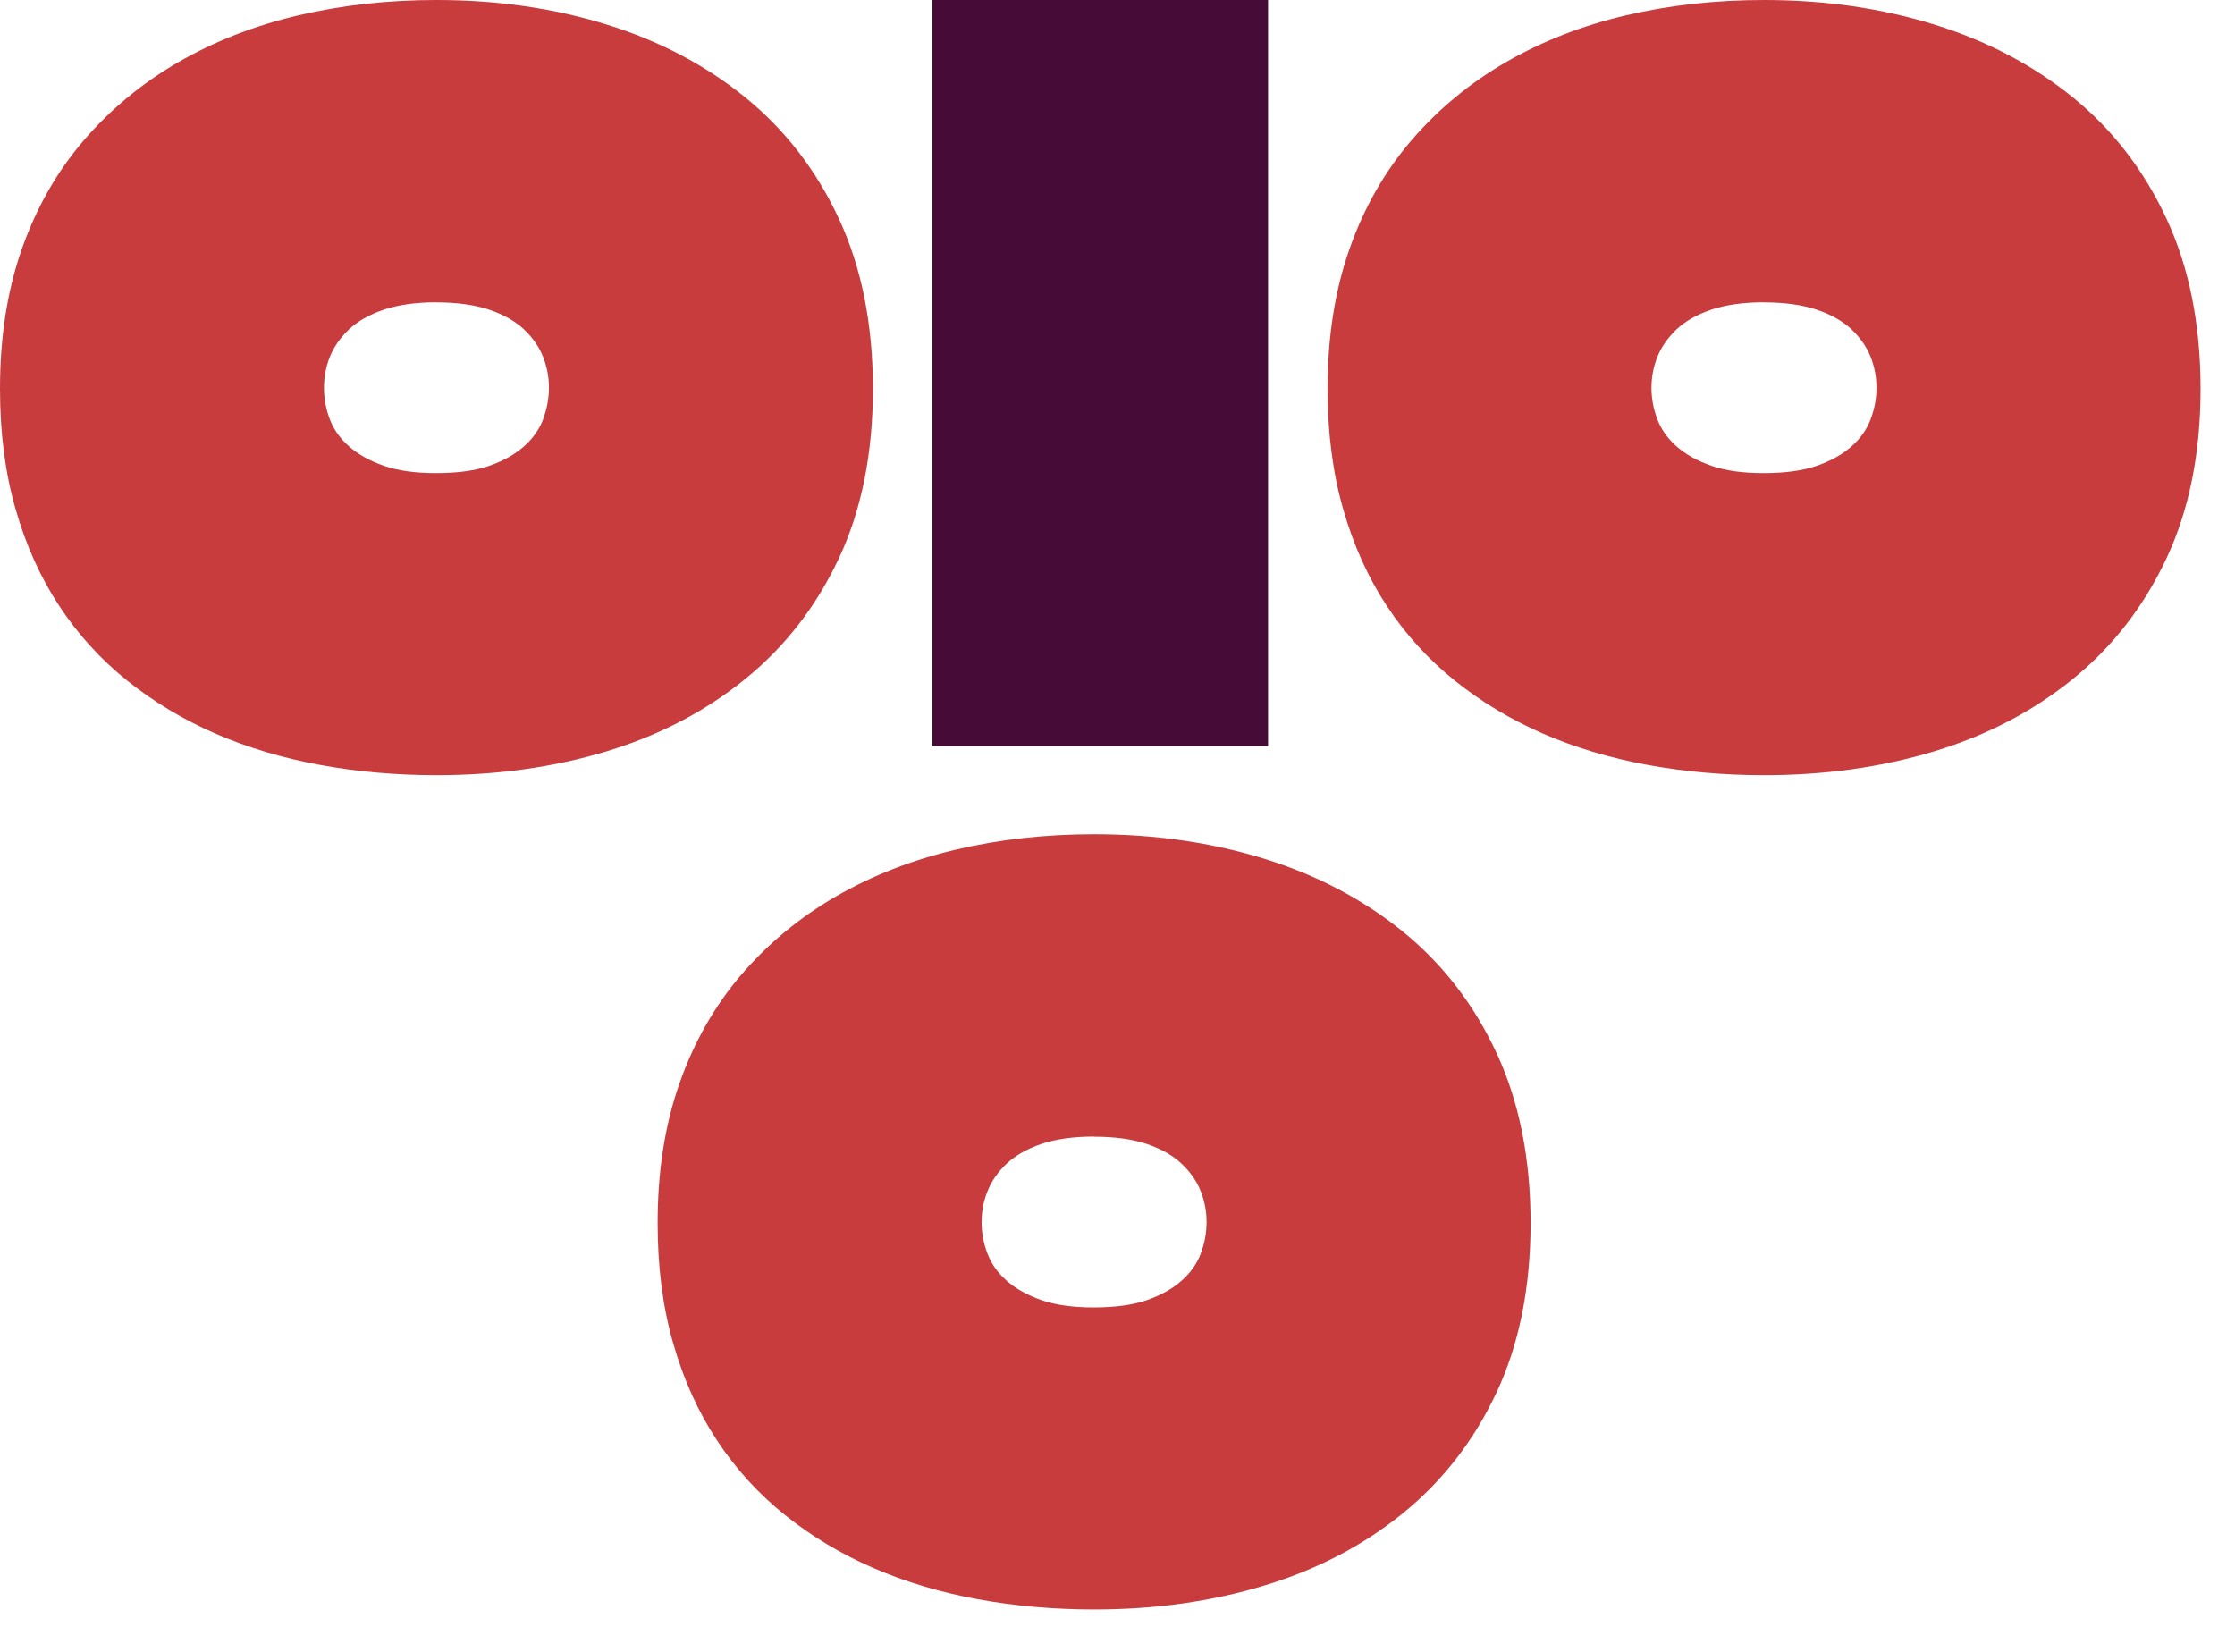 <svg width="46" height="34" viewBox="0 0 46 34" fill="none" xmlns="http://www.w3.org/2000/svg">
<path d="M19.191 15.356V0H26.099V15.356H19.191Z" fill="#460C37"/>
<path d="M30.803 21.677C30.337 20.675 29.695 19.843 28.877 19.178C28.058 18.514 27.106 18.012 26.022 17.676C24.937 17.34 23.77 17.171 22.519 17.171C21.521 17.171 20.573 17.276 19.674 17.488C18.775 17.699 17.954 18.02 17.209 18.449C16.463 18.88 15.815 19.415 15.262 20.057C14.711 20.699 14.285 21.445 13.985 22.298C13.685 23.151 13.535 24.109 13.535 25.172C13.535 26.08 13.641 26.905 13.855 27.648C14.067 28.391 14.367 29.056 14.754 29.642C15.139 30.229 15.606 30.741 16.151 31.179C16.697 31.618 17.302 31.981 17.968 32.271C18.633 32.56 19.352 32.776 20.124 32.917C20.895 33.057 21.694 33.128 22.519 33.128C23.77 33.128 24.938 32.964 26.022 32.635C27.106 32.307 28.058 31.81 28.877 31.145C29.695 30.48 30.337 29.651 30.803 28.658C31.268 27.665 31.502 26.503 31.502 25.174C31.502 23.844 31.268 22.678 30.803 21.677ZM24.716 25.797C24.637 26.008 24.505 26.197 24.318 26.361C24.133 26.526 23.893 26.66 23.601 26.762C23.308 26.864 22.94 26.91 22.514 26.911C22.088 26.911 21.733 26.863 21.44 26.762C21.147 26.66 20.908 26.527 20.721 26.363C20.535 26.198 20.401 26.011 20.323 25.8C20.242 25.588 20.203 25.374 20.203 25.155C20.203 24.937 20.242 24.725 20.323 24.522C20.403 24.319 20.532 24.131 20.711 23.959C20.892 23.787 21.131 23.65 21.43 23.547C21.729 23.446 22.092 23.394 22.518 23.394V23.397C22.942 23.397 23.303 23.446 23.602 23.546C23.902 23.648 24.142 23.783 24.322 23.955C24.502 24.127 24.632 24.314 24.712 24.517C24.792 24.721 24.833 24.932 24.833 25.15C24.833 25.37 24.795 25.585 24.714 25.796L24.716 25.797Z" fill="#C83C3E"/>
<path d="M17.268 4.506C16.802 3.504 16.16 2.672 15.341 2.006C14.523 1.342 13.571 0.841 12.487 0.505C11.402 0.169 10.235 0 8.984 0C7.986 0 7.038 0.105 6.139 0.316C5.24 0.527 4.419 0.848 3.673 1.278C2.928 1.709 2.279 2.244 1.727 2.886C1.175 3.528 0.749 4.273 0.449 5.127C0.149 5.98 0 6.938 0 8.001C0 8.909 0.106 9.733 0.32 10.477C0.532 11.22 0.832 11.884 1.219 12.471C1.604 13.057 2.071 13.57 2.616 14.008C3.162 14.446 3.767 14.809 4.433 15.1C5.098 15.388 5.817 15.604 6.589 15.745C7.36 15.886 8.159 15.956 8.984 15.956C10.235 15.956 11.403 15.792 12.487 15.464C13.571 15.135 14.523 14.639 15.341 13.973C16.16 13.309 16.802 12.479 17.268 11.487C17.733 10.494 17.966 9.332 17.966 8.002C17.966 6.672 17.733 5.507 17.268 4.506ZM11.181 8.625C11.101 8.836 10.969 9.025 10.783 9.189C10.598 9.353 10.358 9.488 10.066 9.589C9.773 9.691 9.405 9.737 8.979 9.738C8.553 9.738 8.197 9.69 7.905 9.589C7.612 9.488 7.373 9.354 7.186 9.19C7 9.026 6.866 8.838 6.787 8.627C6.707 8.416 6.668 8.201 6.668 7.983C6.668 7.764 6.707 7.553 6.787 7.349C6.868 7.147 6.997 6.959 7.176 6.786C7.357 6.614 7.596 6.477 7.895 6.375C8.194 6.274 8.557 6.222 8.983 6.222V6.224C9.407 6.224 9.768 6.274 10.067 6.374C10.367 6.475 10.606 6.611 10.787 6.782C10.967 6.954 11.097 7.142 11.177 7.344C11.257 7.548 11.298 7.759 11.298 7.978C11.298 8.197 11.259 8.412 11.179 8.623L11.181 8.625Z" fill="#C83C3E"/>
<path d="M44.592 4.506C44.126 3.504 43.484 2.672 42.666 2.006C41.847 1.342 40.895 0.841 39.811 0.505C38.726 0.169 37.559 0 36.308 0C35.31 0 34.362 0.105 33.463 0.316C32.564 0.527 31.743 0.848 30.997 1.278C30.252 1.709 29.604 2.244 29.052 2.886C28.5 3.528 28.074 4.273 27.774 5.127C27.474 5.98 27.324 6.938 27.324 8.001C27.324 8.909 27.43 9.733 27.644 10.477C27.856 11.22 28.156 11.884 28.543 12.471C28.928 13.057 29.395 13.57 29.941 14.008C30.486 14.446 31.091 14.809 31.757 15.1C32.422 15.388 33.141 15.604 33.913 15.745C34.684 15.886 35.483 15.956 36.308 15.956C37.559 15.956 38.727 15.792 39.811 15.464C40.895 15.135 41.847 14.639 42.666 13.973C43.484 13.309 44.126 12.479 44.592 11.487C45.057 10.494 45.291 9.332 45.291 8.002C45.291 6.672 45.057 5.507 44.592 4.506ZM38.503 8.625C38.424 8.836 38.292 9.025 38.106 9.189C37.921 9.353 37.681 9.488 37.389 9.589C37.096 9.691 36.728 9.737 36.302 9.738C35.876 9.738 35.52 9.69 35.228 9.589C34.935 9.488 34.696 9.354 34.509 9.19C34.323 9.026 34.189 8.838 34.11 8.627C34.03 8.416 33.99 8.201 33.99 7.983C33.99 7.764 34.03 7.553 34.11 7.349C34.191 7.147 34.32 6.959 34.499 6.786C34.679 6.614 34.919 6.477 35.218 6.375C35.517 6.274 35.88 6.222 36.306 6.222V6.224C36.73 6.224 37.091 6.274 37.39 6.374C37.69 6.475 37.929 6.611 38.11 6.782C38.29 6.954 38.419 7.142 38.5 7.344C38.58 7.548 38.621 7.759 38.621 7.978C38.621 8.197 38.583 8.412 38.502 8.623L38.503 8.625Z" fill="#C83C3E"/>
</svg>
